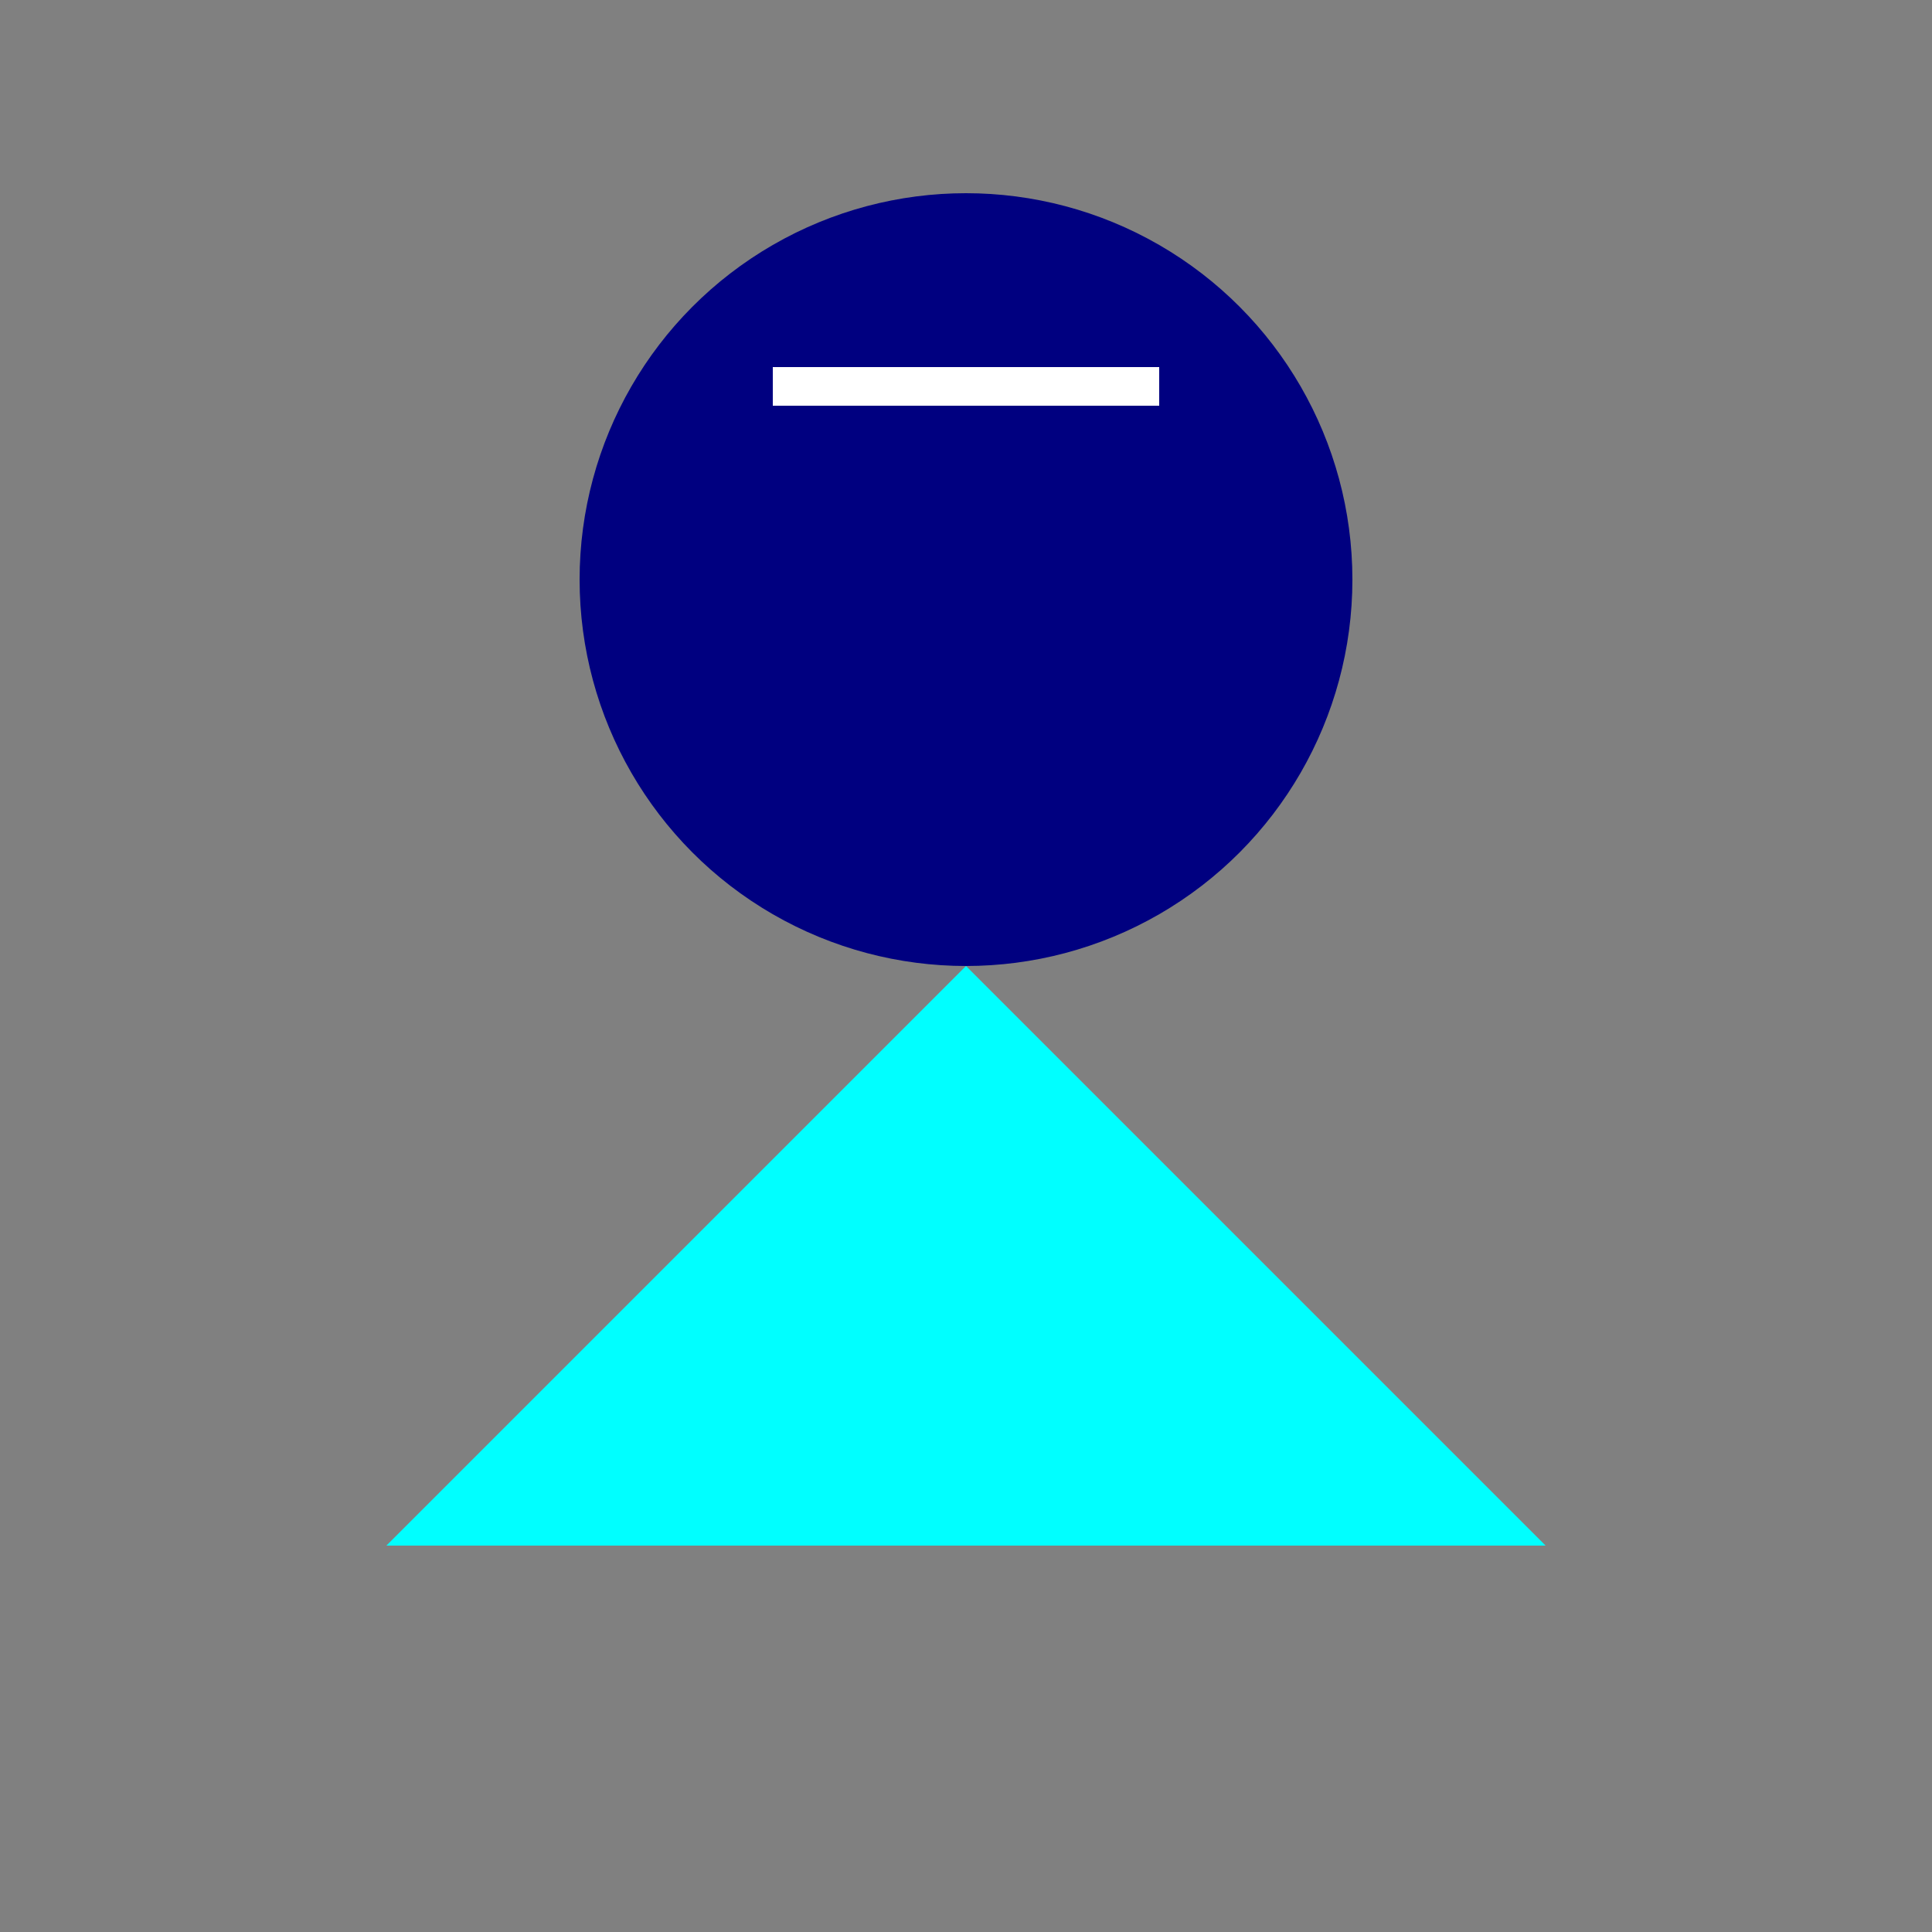 <?xml version="1.0" encoding="UTF-8"?>
<svg width="100" height="100" viewBox="0 0 100 100" xmlns="http://www.w3.org/2000/svg">
  <rect x="0" y="0" width="100" height="100" fill="#808080" stroke="none"/>
  <path d="M20 80 L50 50 L80 80" fill="#00FFFF"/>
  <circle cx="50" cy="30" r="20" fill="#000080"/>
  <line x1="40" y1="20" x2="60" y2="20" stroke="#FFFFFF" stroke-width="2"/>
</svg>